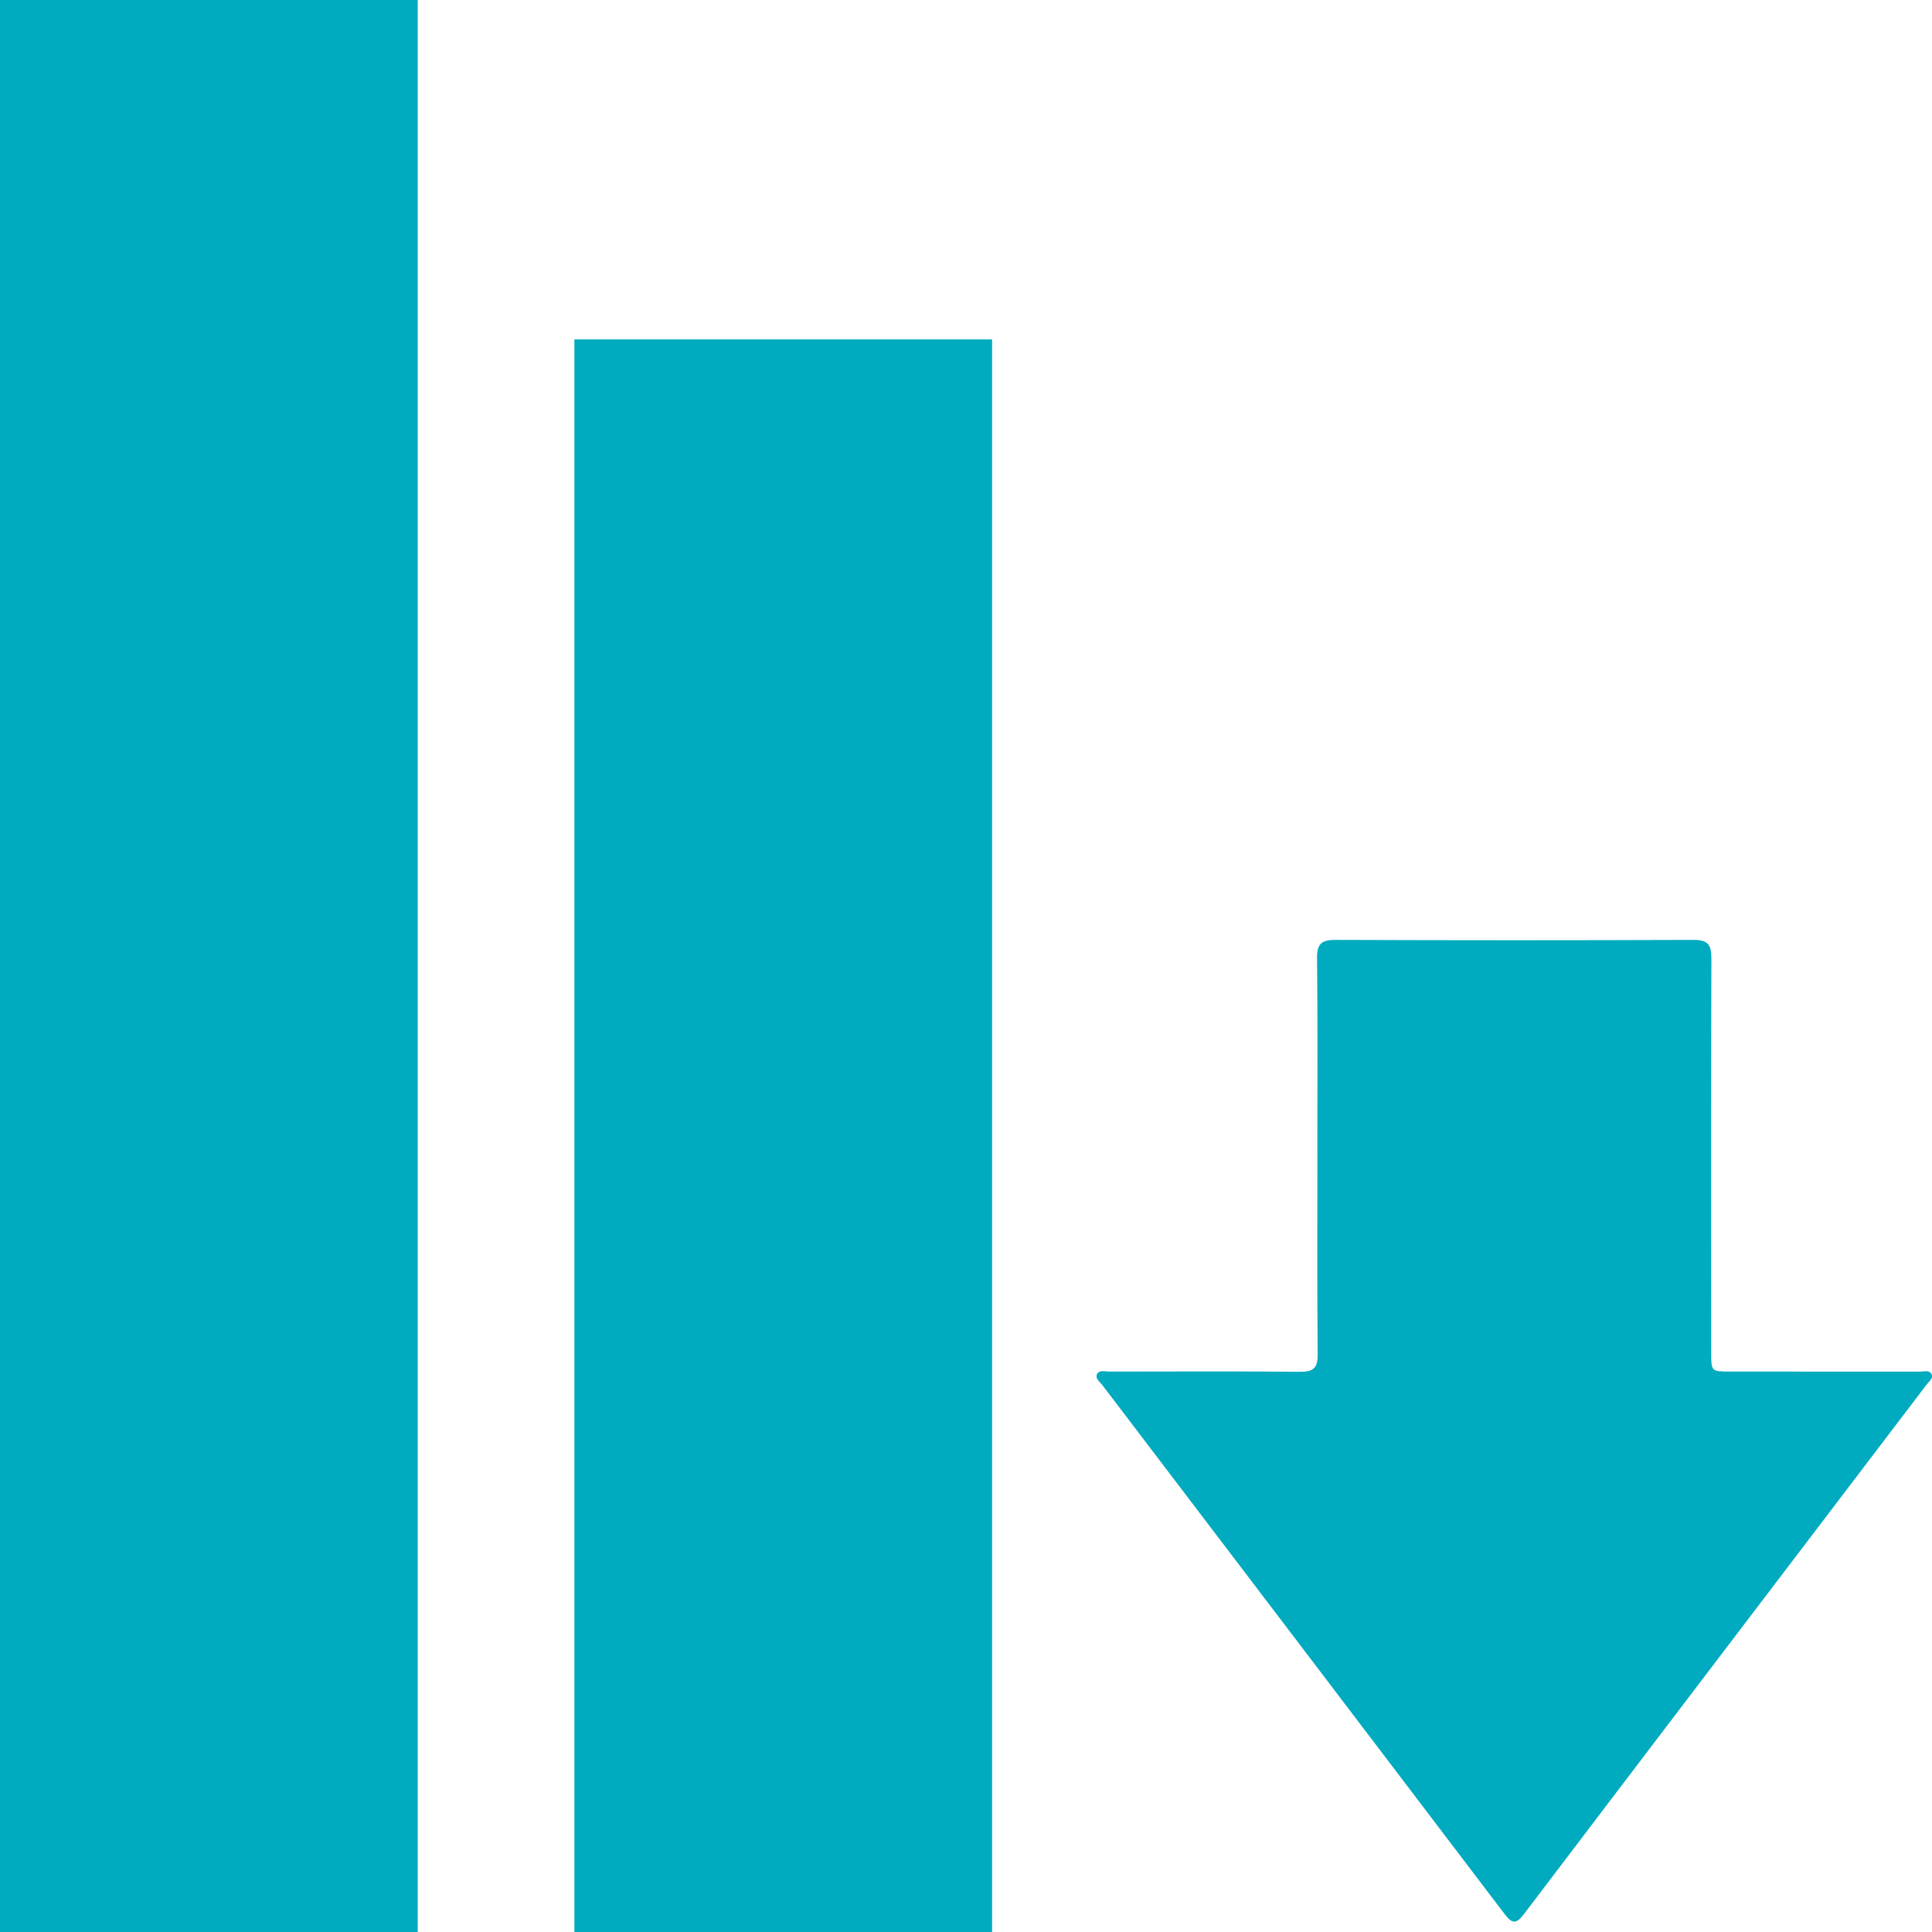 <svg width="74" height="74" viewBox="0 0 74 74" fill="none" xmlns="http://www.w3.org/2000/svg">
<path d="M50.457 44.262C50.457 41.738 50.472 39.215 50.446 36.691C50.44 36.151 50.618 35.999 51.155 36C55.723 36.017 60.289 36.018 64.857 36C65.411 35.997 65.552 36.184 65.55 36.705C65.534 41.735 65.54 46.764 65.542 51.794C65.542 52.531 65.543 52.532 66.277 52.534C68.695 52.534 71.112 52.534 73.53 52.537C73.683 52.537 73.888 52.466 73.976 52.623C74.066 52.787 73.887 52.91 73.795 53.031C68.652 59.794 63.502 66.553 58.364 73.323C58.069 73.712 57.908 73.679 57.629 73.311C52.501 66.558 47.363 59.811 42.23 53.062C42.128 52.929 41.923 52.796 42.03 52.612C42.115 52.467 42.327 52.535 42.483 52.535C44.92 52.532 47.355 52.521 49.791 52.542C50.301 52.547 50.473 52.401 50.469 51.886C50.446 49.345 50.459 46.803 50.459 44.262H50.457Z" fill="#00ABBF"/>
<rect x="22" y="13" width="16" height="61" fill="#00ABBF"/>
<rect width="16" height="74" fill="#00ABBF"/>
</svg>
